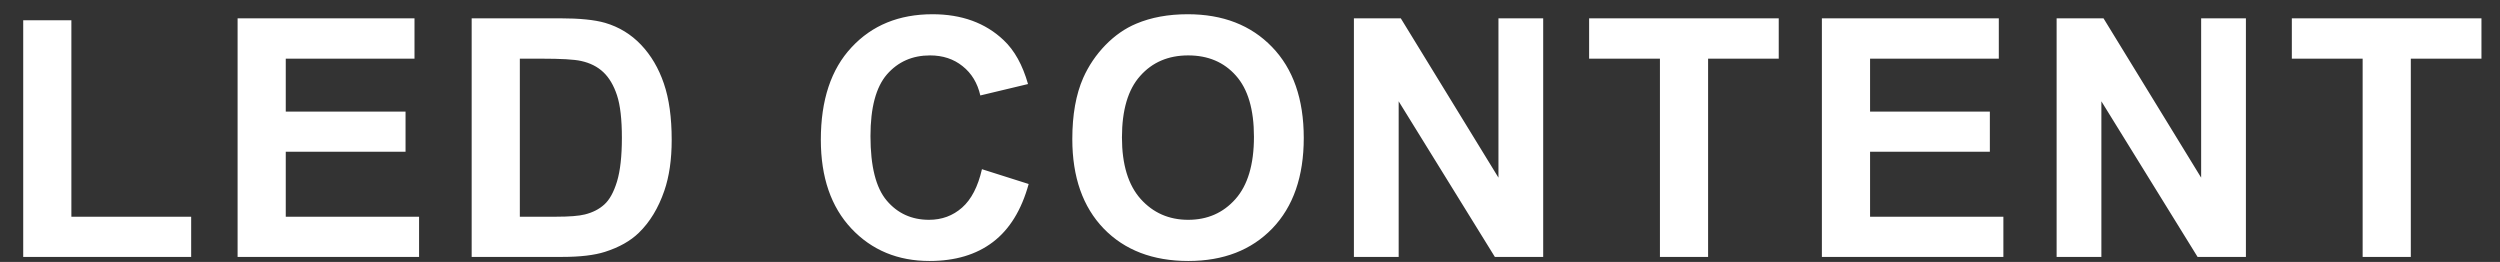 <?xml version="1.0" encoding="UTF-8"?> <svg xmlns="http://www.w3.org/2000/svg" width="105" height="11" viewBox="0 0 105 11" fill="none"><rect x="0" y="0" width="105" height="11" fill="#333333" stroke="none"/> <path d="M0.975 10.79V0.851H2.998V9.102H8.029V10.79H0.975ZM9.979 10.79V0.769H17.409V2.464H12.002V4.686H17.033V6.374H12.002V9.102H17.601V10.79H9.979ZM19.81 0.769H23.508C24.342 0.769 24.977 0.833 25.415 0.96C26.003 1.133 26.506 1.441 26.926 1.883C27.345 2.325 27.664 2.867 27.883 3.51C28.102 4.148 28.211 4.936 28.211 5.875C28.211 6.7 28.108 7.411 27.903 8.008C27.653 8.737 27.295 9.327 26.83 9.778C26.479 10.12 26.005 10.387 25.408 10.578C24.962 10.72 24.365 10.79 23.617 10.79H19.81V0.769ZM21.833 2.464V9.102H23.344C23.909 9.102 24.317 9.07 24.567 9.006C24.895 8.924 25.167 8.785 25.381 8.589C25.6 8.393 25.777 8.072 25.914 7.625C26.051 7.174 26.119 6.561 26.119 5.786C26.119 5.012 26.051 4.417 25.914 4.002C25.777 3.587 25.586 3.264 25.34 3.031C25.094 2.799 24.782 2.642 24.403 2.56C24.121 2.496 23.567 2.464 22.742 2.464H21.833ZM41.242 7.106L43.204 7.728C42.903 8.821 42.402 9.635 41.7 10.168C41.003 10.697 40.117 10.961 39.041 10.961C37.71 10.961 36.617 10.508 35.76 9.601C34.903 8.689 34.475 7.445 34.475 5.868C34.475 4.2 34.905 2.906 35.767 1.986C36.628 1.06 37.76 0.598 39.164 0.598C40.39 0.598 41.386 0.96 42.151 1.685C42.607 2.113 42.949 2.728 43.177 3.53L41.174 4.009C41.055 3.489 40.807 3.079 40.429 2.779C40.055 2.478 39.599 2.327 39.062 2.327C38.319 2.327 37.715 2.594 37.25 3.127C36.79 3.66 36.56 4.524 36.56 5.718C36.56 6.985 36.787 7.887 37.243 8.425C37.699 8.963 38.291 9.232 39.02 9.232C39.558 9.232 40.021 9.061 40.408 8.719C40.796 8.377 41.074 7.839 41.242 7.106ZM45.037 5.841C45.037 4.82 45.19 3.963 45.495 3.271C45.723 2.76 46.033 2.302 46.425 1.897C46.821 1.491 47.254 1.19 47.724 0.994C48.348 0.73 49.068 0.598 49.884 0.598C51.36 0.598 52.541 1.056 53.425 1.972C54.313 2.888 54.758 4.162 54.758 5.793C54.758 7.411 54.318 8.678 53.438 9.594C52.559 10.505 51.383 10.961 49.911 10.961C48.421 10.961 47.236 10.508 46.356 9.601C45.477 8.689 45.037 7.436 45.037 5.841ZM47.122 5.773C47.122 6.907 47.384 7.769 47.908 8.357C48.432 8.94 49.098 9.232 49.904 9.232C50.711 9.232 51.372 8.942 51.887 8.363C52.406 7.78 52.666 6.907 52.666 5.745C52.666 4.597 52.413 3.74 51.907 3.175C51.406 2.61 50.738 2.327 49.904 2.327C49.07 2.327 48.398 2.614 47.888 3.189C47.377 3.758 47.122 4.62 47.122 5.773ZM56.864 10.79V0.769H58.833L62.935 7.461V0.769H64.814V10.79H62.784L58.744 4.255V10.79H56.864ZM69.717 10.79V2.464H66.743V0.769H74.707V2.464H71.74V10.79H69.717ZM76.519 10.79V0.769H83.95V2.464H78.543V4.686H83.574V6.374H78.543V9.102H84.142V10.79H76.519ZM86.378 10.79V0.769H88.347L92.448 7.461V0.769H94.328V10.79H92.298L88.258 4.255V10.79H86.378ZM99.231 10.79V2.464H96.257V0.769H104.221V2.464H101.254V10.79H99.231Z" fill="white"></path> </svg> 